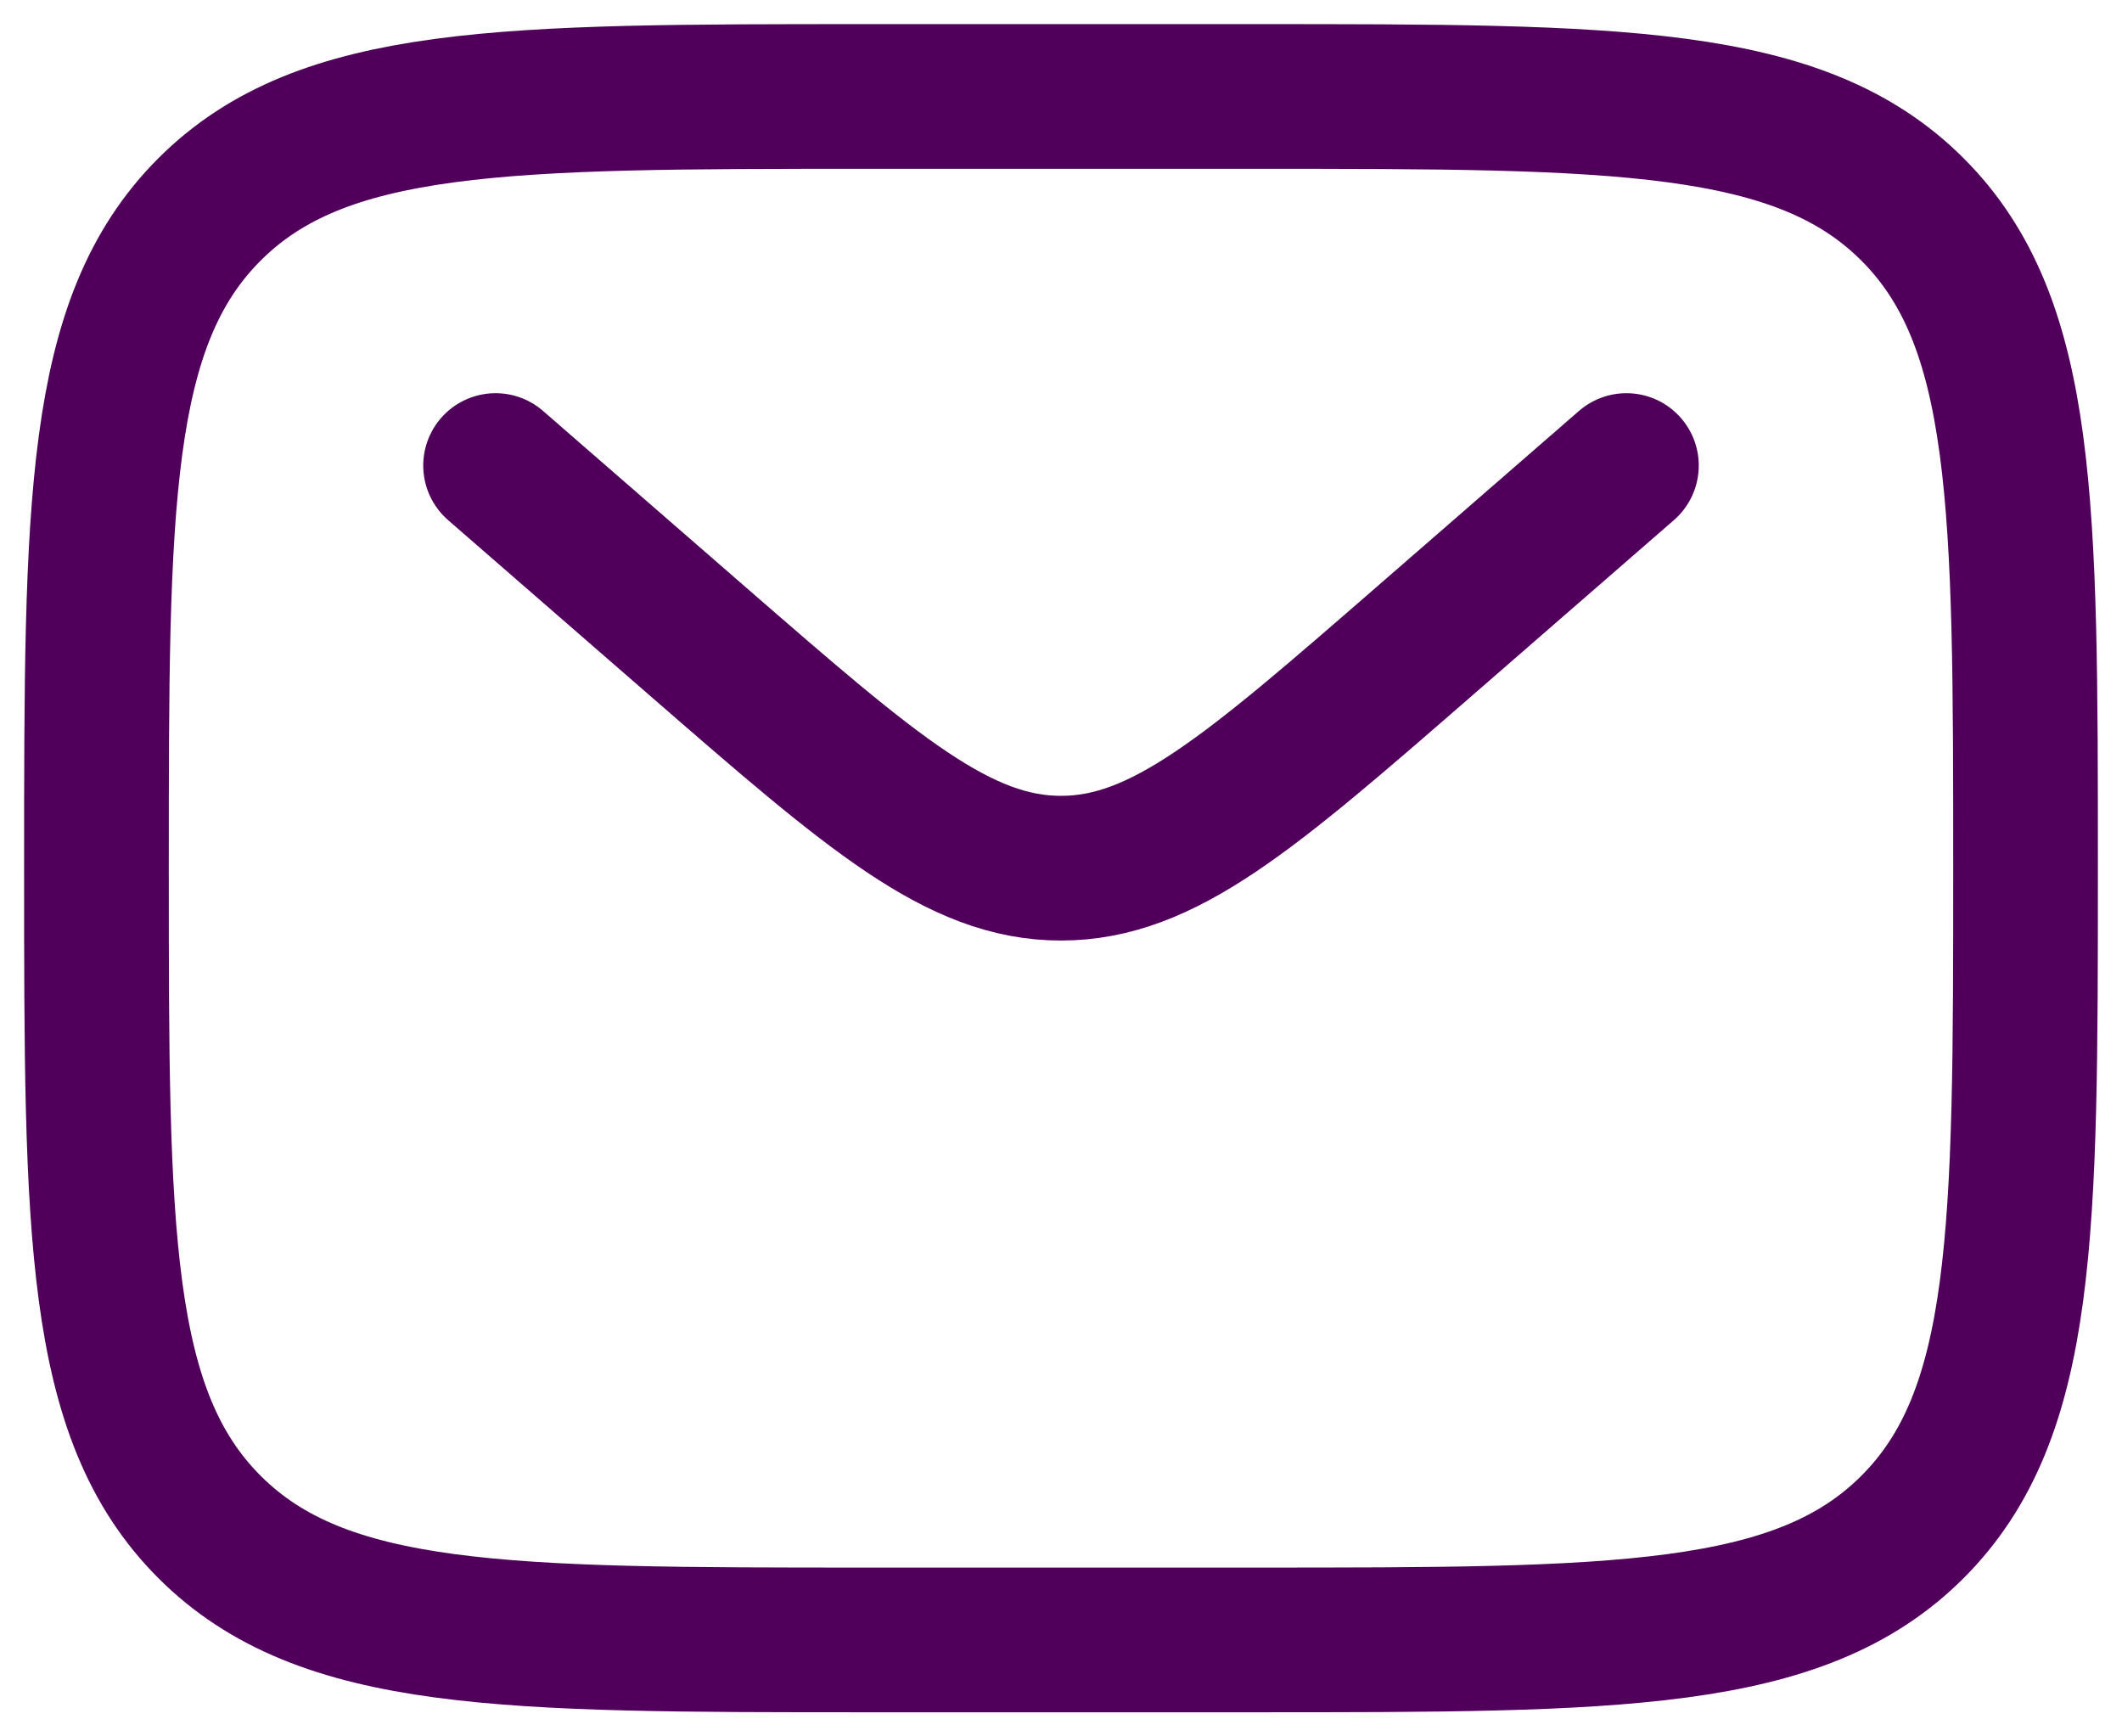 <svg width="44" height="36" viewBox="0 0 44 36" fill="none" xmlns="http://www.w3.org/2000/svg">
<path d="M10.276 9.652L14.494 13.32C18.083 16.44 19.878 18 22 18C24.122 18 25.917 16.44 29.506 13.32L33.724 9.652M2 18C2 10.457 2 6.686 4.343 4.343C6.686 2 10.457 2 18 2H26C33.542 2 37.314 2 39.657 4.343C42 6.686 42 10.457 42 18C42 25.542 42 29.314 39.657 31.657C37.314 34 33.542 34 26 34H18C10.457 34 6.686 34 4.343 31.657C2 29.314 2 25.542 2 18Z" stroke="#50005B" stroke-width="3" stroke-linecap="round"/>
</svg>
